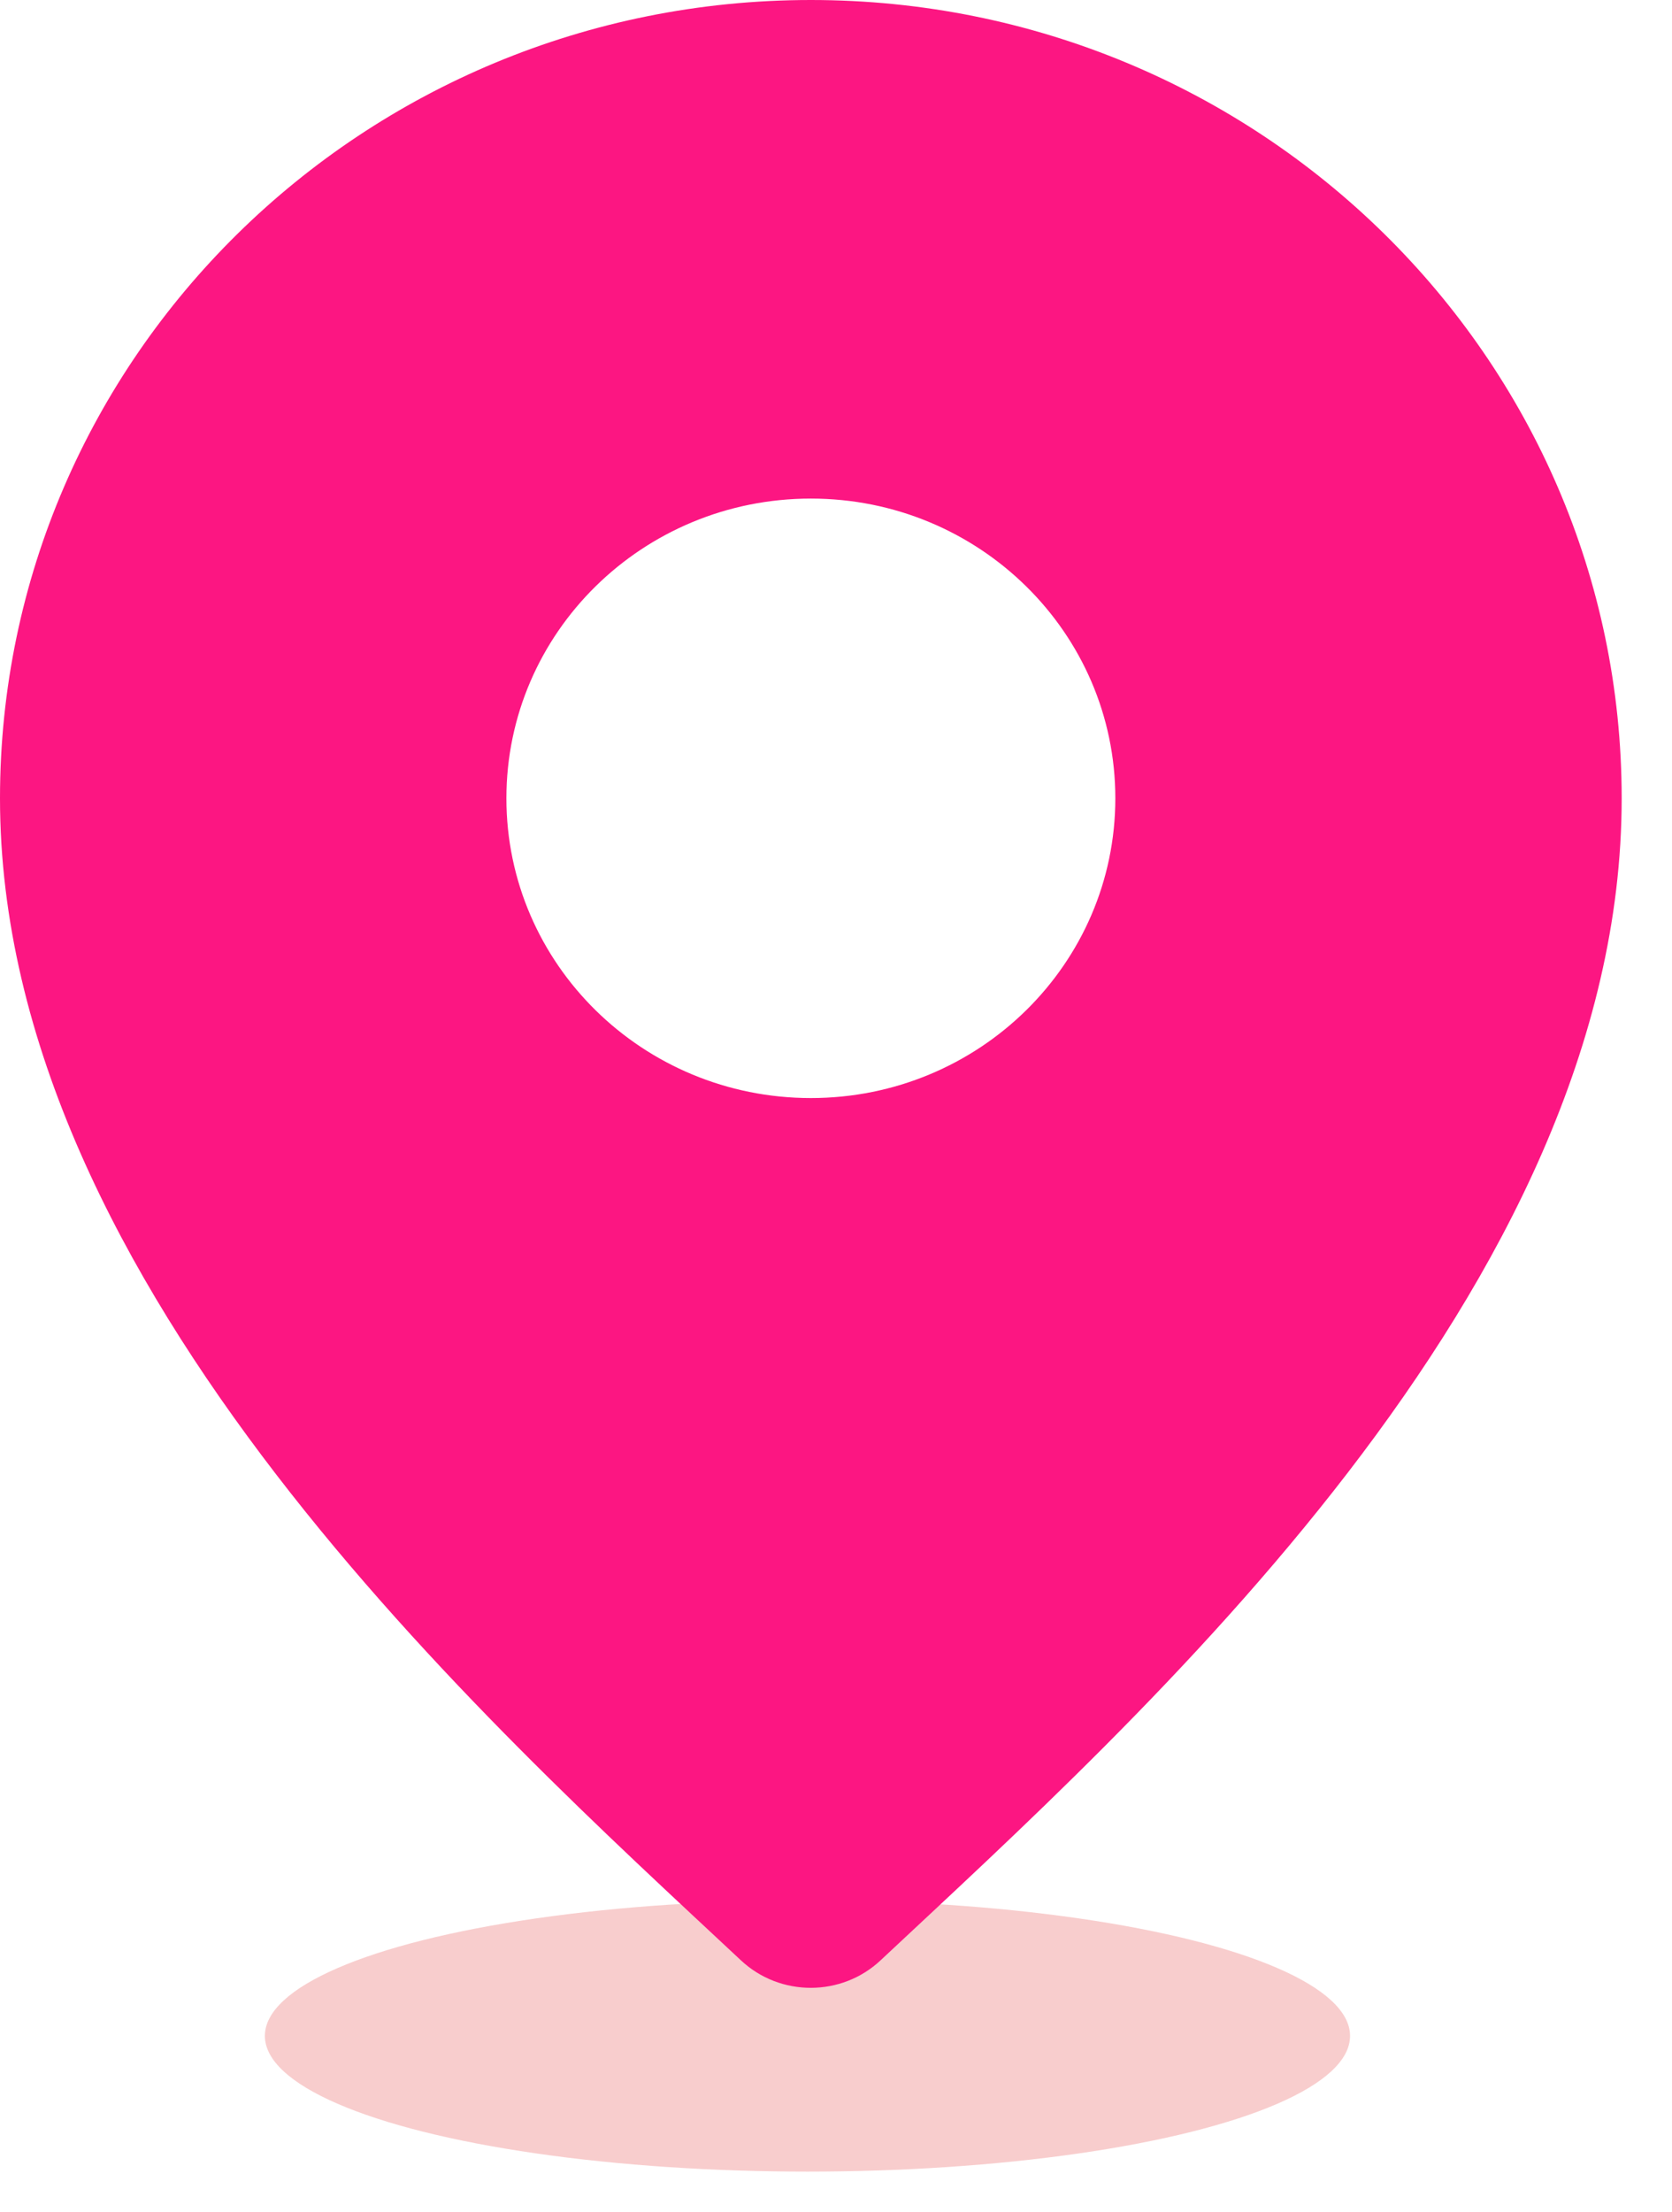 <?xml version="1.0" encoding="utf-8"?>
<svg xmlns="http://www.w3.org/2000/svg" fill="none" height="100%" overflow="visible" preserveAspectRatio="none" style="display: block;" viewBox="0 0 31 41" width="100%">
<g id="Group 3582">
<ellipse cx="14.971" cy="37.731" fill="#F8CDCD" id="Ellipse 356" rx="10.06" ry="2.515"/>
<path d="M15.034 0C23.337 0 30.067 6.624 30.067 14.795C30.067 23.878 21.117 31.845 16.33 36.327C15.606 37.009 14.466 37.011 13.739 36.332C9.066 31.965 2.8248e-08 23.85 2.8248e-08 14.795C0.001 6.624 6.731 0 15.034 0ZM15.034 20.35C18.152 20.35 20.679 17.863 20.679 14.795C20.679 11.726 18.152 9.24 15.034 9.24C11.916 9.24 9.389 11.727 9.389 14.795C9.389 17.863 11.917 20.35 15.034 20.35Z" fill="#FC1682" id="Vector"/>
</g>
</svg>